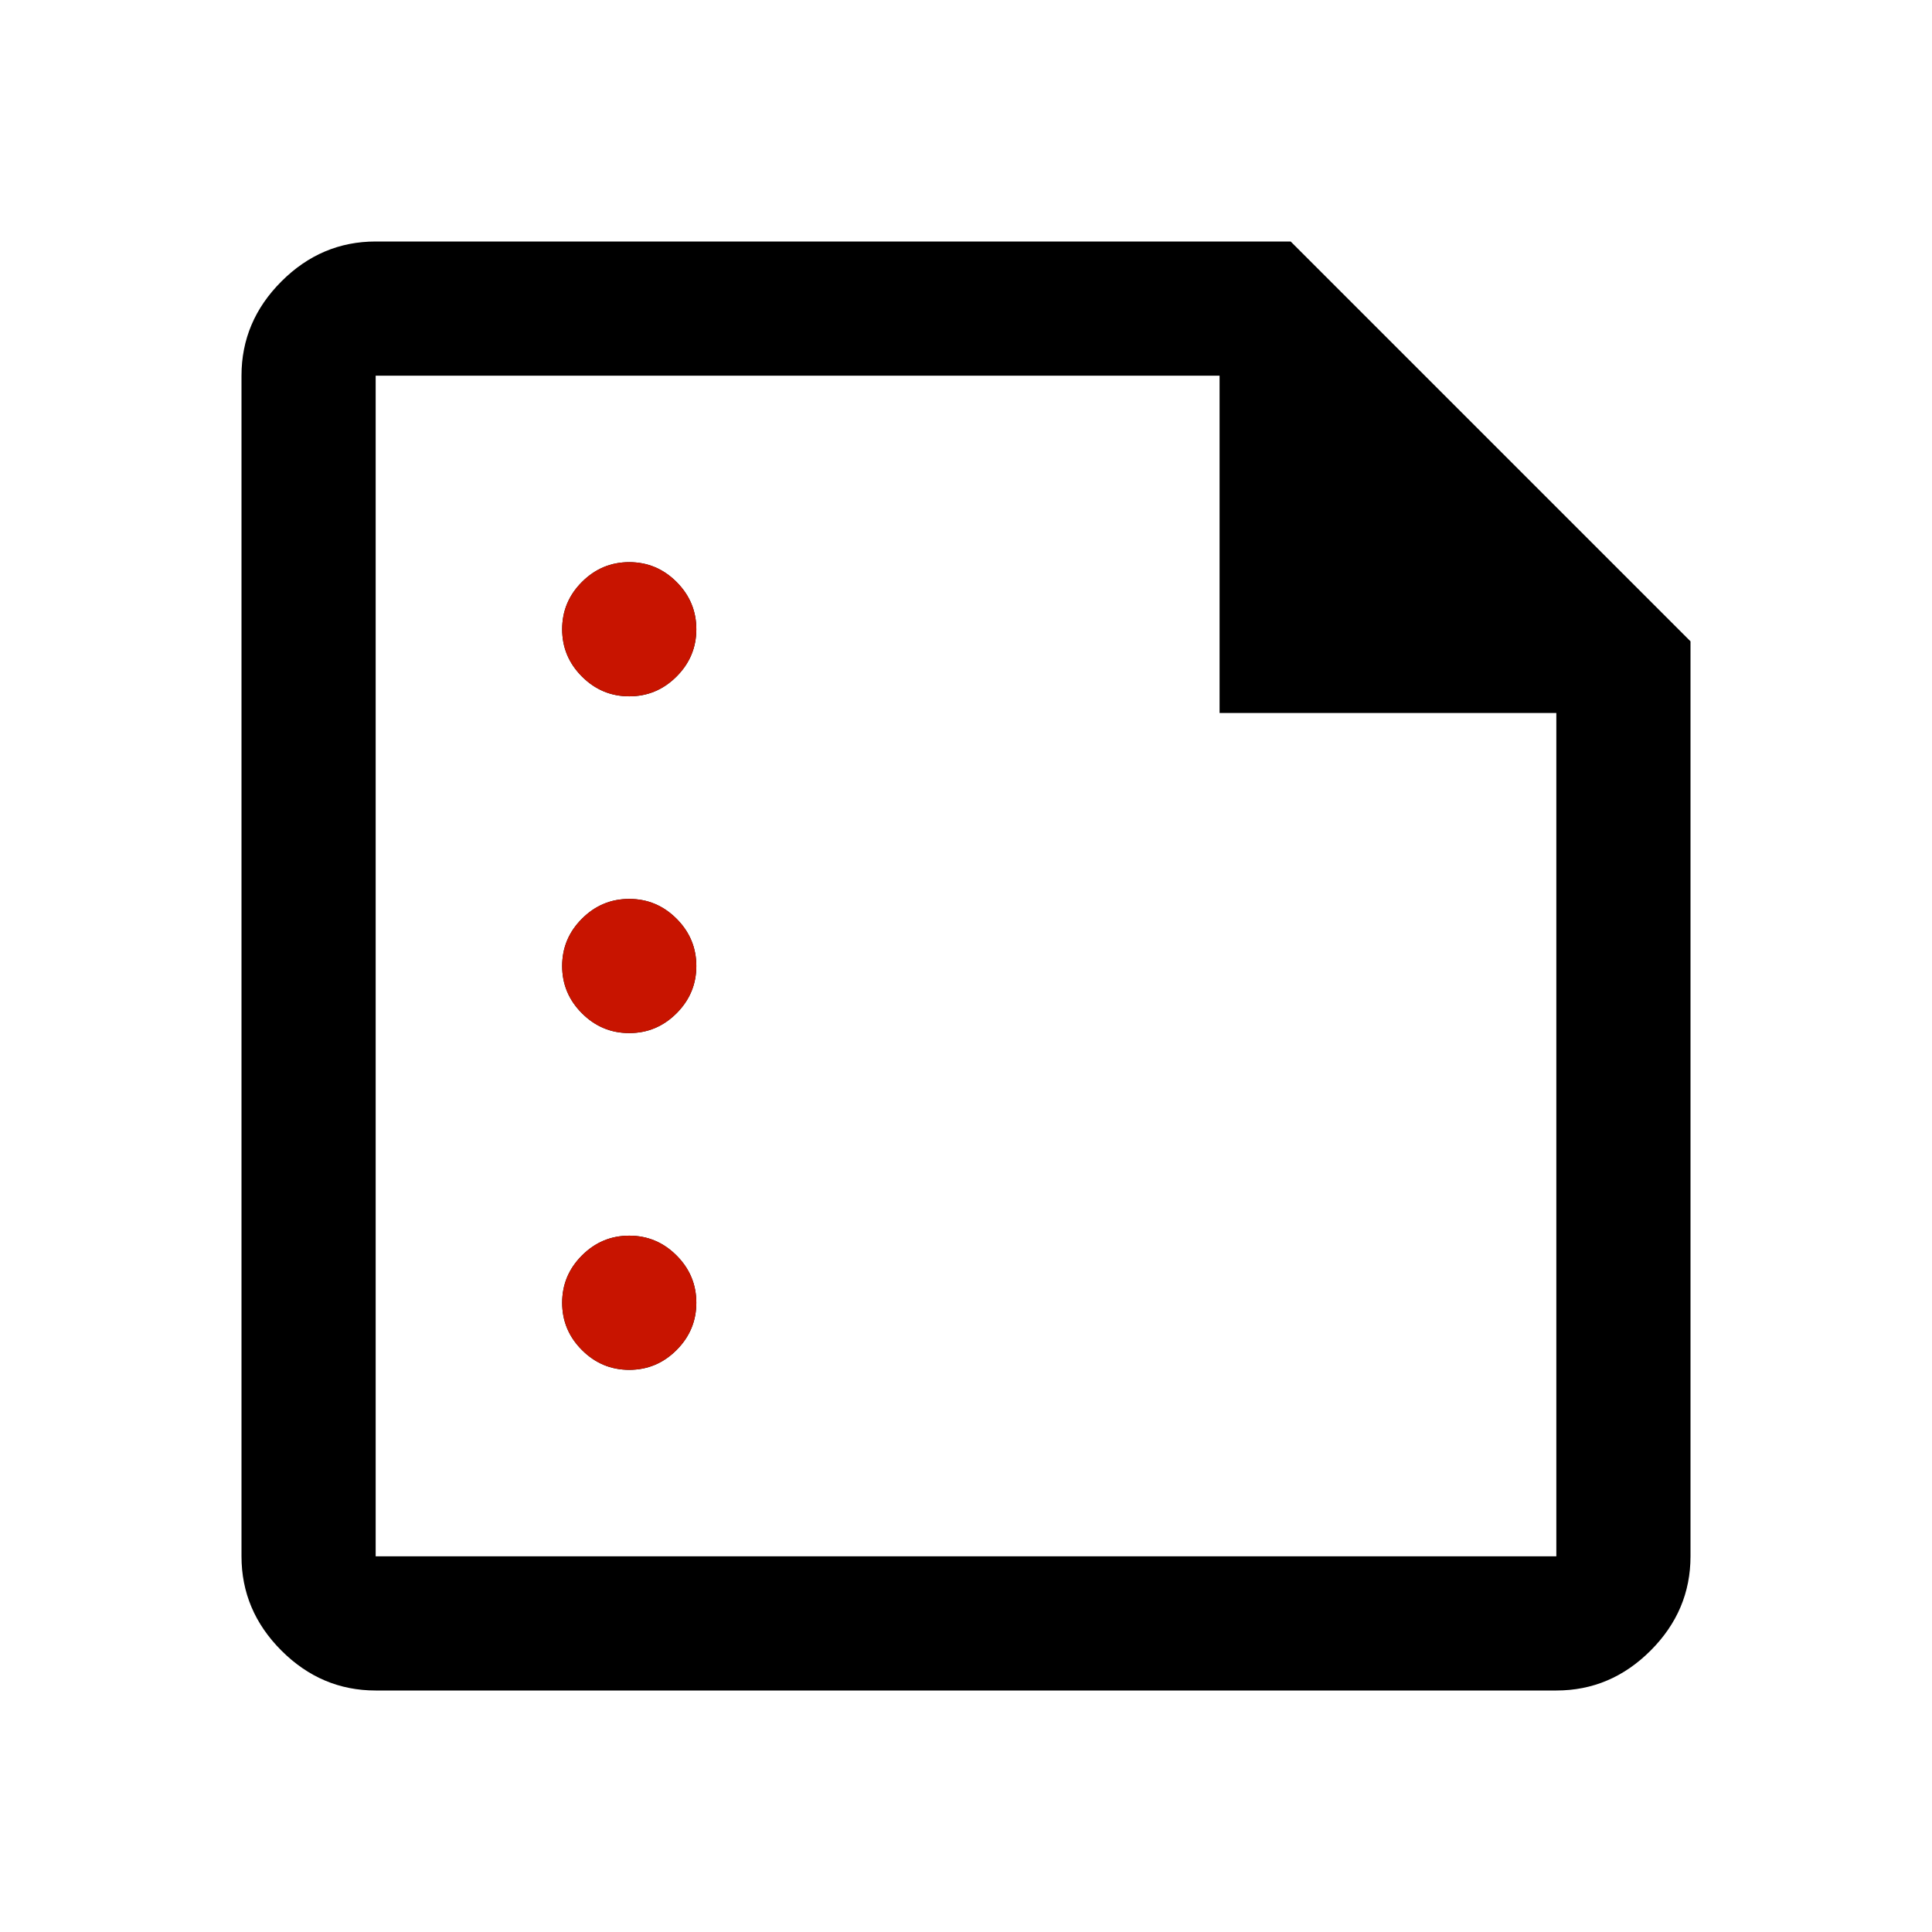 <?xml version="1.0" encoding="UTF-8"?>
<svg width="40" height="40" version="1.1" viewBox="0 -960 960 960" xmlns="http://www.w3.org/2000/svg">
 <path d="M312.666-614q13.667 0 23.5-9.834 9.834-9.833 9.834-23.5 0-13.666-9.834-23.499-9.833-9.834-23.5-9.834-13.666 0-23.499 9.834-9.834 9.833-9.834 23.499 0 13.667 9.834 23.5Q299-614 312.666-614Zm0 167.333q13.667 0 23.5-9.833Q346-466.333 346-480t-9.834-23.5q-9.833-9.833-23.5-9.833-13.666 0-23.499 9.833-9.834 9.833-9.834 23.5t9.834 23.5q9.833 9.833 23.499 9.833Zm0 167.334q13.667 0 23.5-9.834Q346-299 346-312.666q0-13.667-9.834-23.5-9.833-9.834-23.5-9.834-13.666 0-23.499 9.834-9.834 9.833-9.834 23.5 0 13.666 9.834 23.499 9.833 9.834 23.499 9.834ZM186.666-120q-27 0-46.833-19.833T120-186.666v-586.668q0-27 19.833-46.833T186.666-840h454.667L840-641.333v454.667q0 27-19.833 46.833T773.334-120H186.666Zm0-66.666h586.668v-419.048H606v-167.62H186.666v586.668Zm0-586.668v167.62-167.62 586.668-586.668Z"/>
 <path d="m312.67-614c9.111 0 16.945-3.278 23.5-9.834 6.556-6.555 9.834-14.389 9.834-23.5 0-9.111-3.278-16.944-9.834-23.499-6.555-6.556-14.389-9.834-23.5-9.834-9.111 0-16.944 3.278-23.499 9.834-6.556 6.555-9.834 14.388-9.834 23.499 0 9.111 3.278 16.945 9.834 23.5 6.555 6.556 14.388 9.834 23.499 9.834zm0 167.33c9.111 0 16.945-3.278 23.5-9.833 6.556-6.555 9.834-14.389 9.834-23.5s-3.278-16.945-9.834-23.5c-6.555-6.555-14.389-9.833-23.5-9.833-9.111 0-16.944 3.278-23.499 9.833-6.556 6.555-9.834 14.389-9.834 23.5s3.278 16.945 9.834 23.5c6.555 6.555 14.388 9.833 23.499 9.833zm0 167.33c9.111 0 16.945-3.278 23.5-9.834 6.556-6.555 9.834-14.388 9.834-23.499 0-9.111-3.278-16.945-9.834-23.5-6.555-6.556-14.389-9.834-23.5-9.834-9.111 0-16.944 3.278-23.499 9.834-6.556 6.555-9.834 14.389-9.834 23.5 0 9.111 3.278 16.944 9.834 23.499 6.555 6.556 14.388 9.834 23.499 9.834z" fill="#c81400"/>
</svg>
